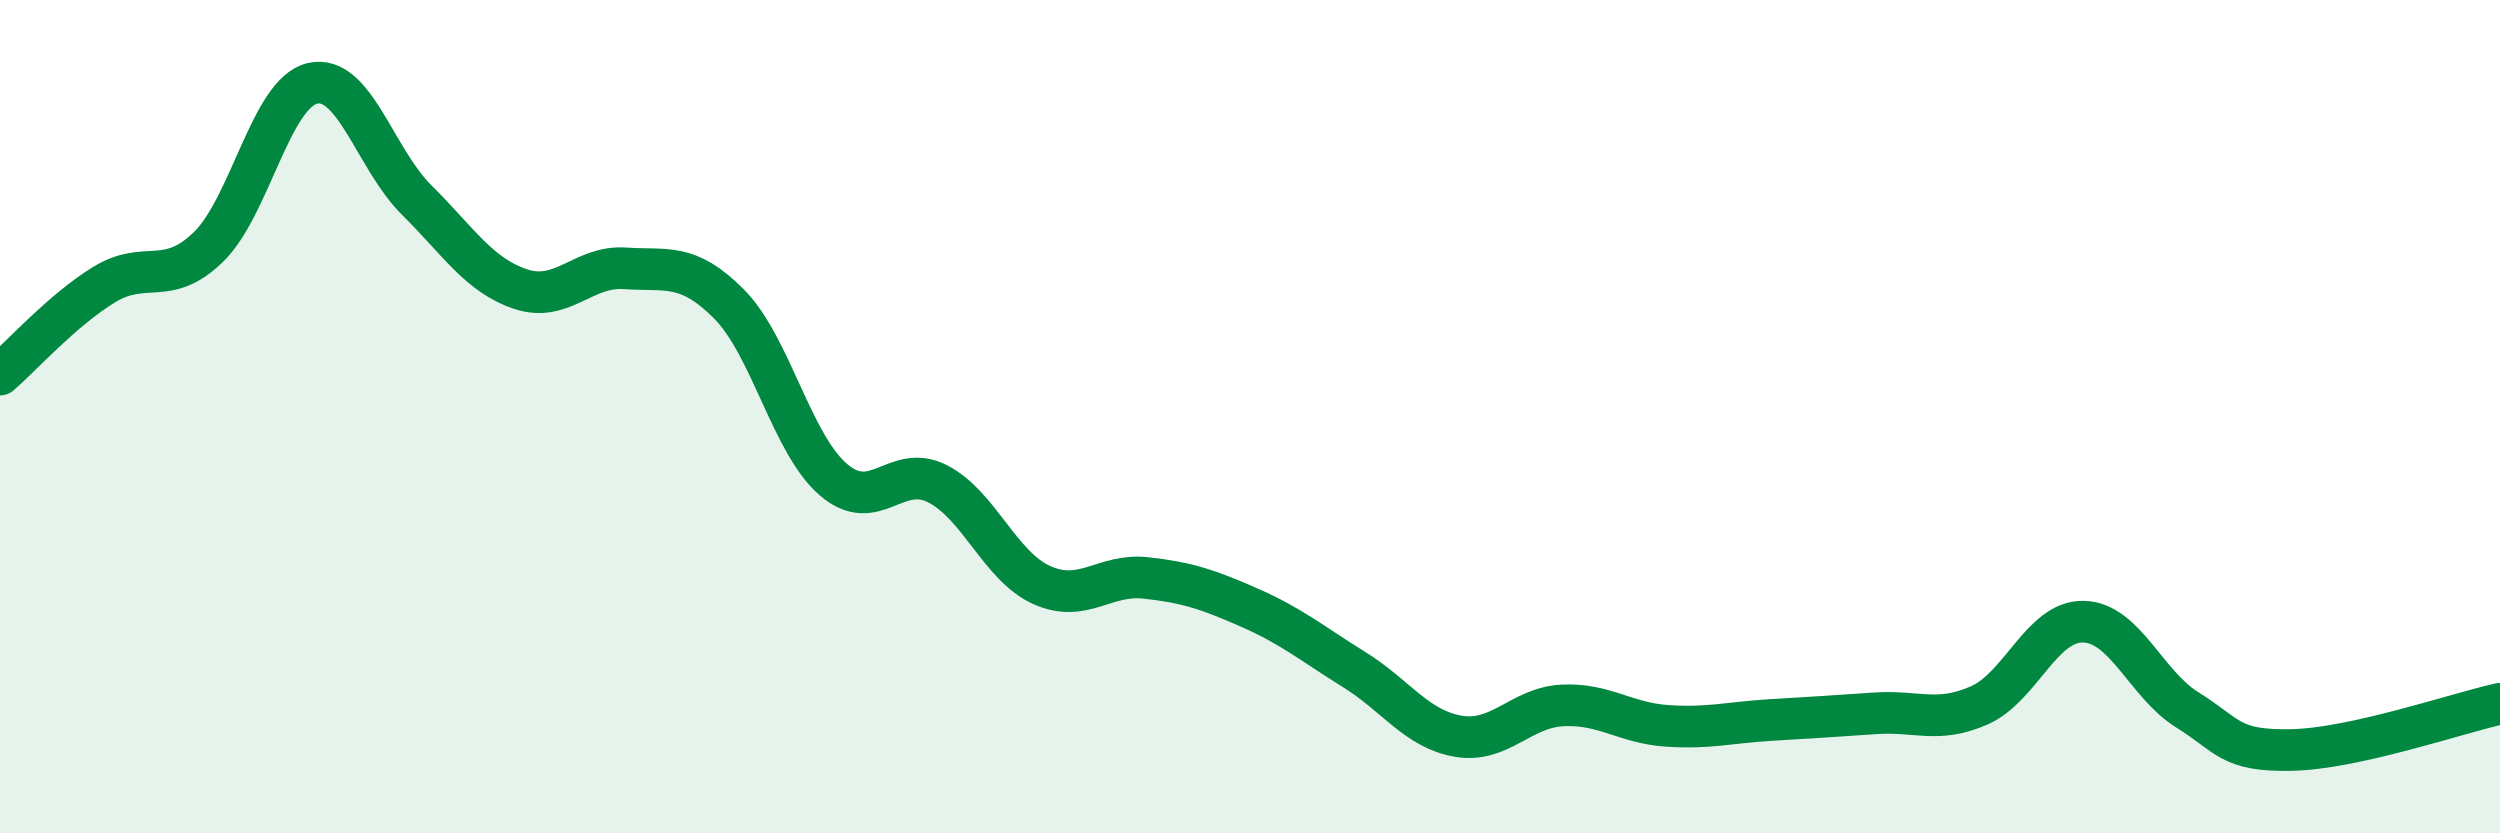
    <svg width="60" height="20" viewBox="0 0 60 20" xmlns="http://www.w3.org/2000/svg">
      <path
        d="M 0,8.99 C 0.5,8.56 1.5,7.44 2.5,6.83 C 3.5,6.22 4,6.9 5,5.93 C 6,4.96 6.5,2.23 7.5,2 C 8.5,1.77 9,3.81 10,4.8 C 11,5.79 11.5,6.61 12.5,6.94 C 13.5,7.27 14,6.37 15,6.44 C 16,6.51 16.5,6.29 17.5,7.3 C 18.5,8.31 19,10.65 20,11.51 C 21,12.37 21.5,11.1 22.5,11.61 C 23.5,12.12 24,13.59 25,14.04 C 26,14.49 26.5,13.76 27.5,13.87 C 28.5,13.98 29,14.15 30,14.59 C 31,15.03 31.5,15.45 32.5,16.07 C 33.5,16.69 34,17.5 35,17.67 C 36,17.84 36.5,16.98 37.5,16.93 C 38.5,16.88 39,17.35 40,17.42 C 41,17.49 41.5,17.34 42.5,17.28 C 43.5,17.22 44,17.19 45,17.12 C 46,17.05 46.5,17.37 47.5,16.93 C 48.5,16.49 49,14.9 50,14.92 C 51,14.94 51.5,16.42 52.5,17.04 C 53.5,17.66 53.5,18.03 55,18 C 56.5,17.97 59,17.11 60,16.89L60 20L0 20Z"
        fill="#008740"
        opacity="0.1"
        stroke-linecap="round"
        stroke-linejoin="round"
      />
      <path
        d="M 0,8.99 C 0.5,8.56 1.5,7.44 2.5,6.83 C 3.5,6.22 4,6.9 5,5.93 C 6,4.96 6.5,2.23 7.5,2 C 8.5,1.77 9,3.81 10,4.8 C 11,5.79 11.5,6.61 12.5,6.94 C 13.5,7.27 14,6.37 15,6.44 C 16,6.51 16.5,6.29 17.5,7.3 C 18.5,8.31 19,10.65 20,11.51 C 21,12.37 21.5,11.1 22.5,11.61 C 23.5,12.12 24,13.59 25,14.04 C 26,14.49 26.5,13.76 27.5,13.87 C 28.5,13.98 29,14.15 30,14.59 C 31,15.03 31.5,15.45 32.5,16.07 C 33.5,16.69 34,17.5 35,17.67 C 36,17.84 36.5,16.98 37.5,16.93 C 38.5,16.88 39,17.35 40,17.42 C 41,17.49 41.5,17.34 42.5,17.28 C 43.5,17.22 44,17.19 45,17.12 C 46,17.05 46.5,17.37 47.5,16.93 C 48.5,16.49 49,14.9 50,14.92 C 51,14.94 51.5,16.42 52.5,17.04 C 53.5,17.66 53.5,18.03 55,18 C 56.5,17.97 59,17.11 60,16.89"
        stroke="#008740"
        stroke-width="1"
        fill="none"
        stroke-linecap="round"
        stroke-linejoin="round"
      />
    </svg>
  